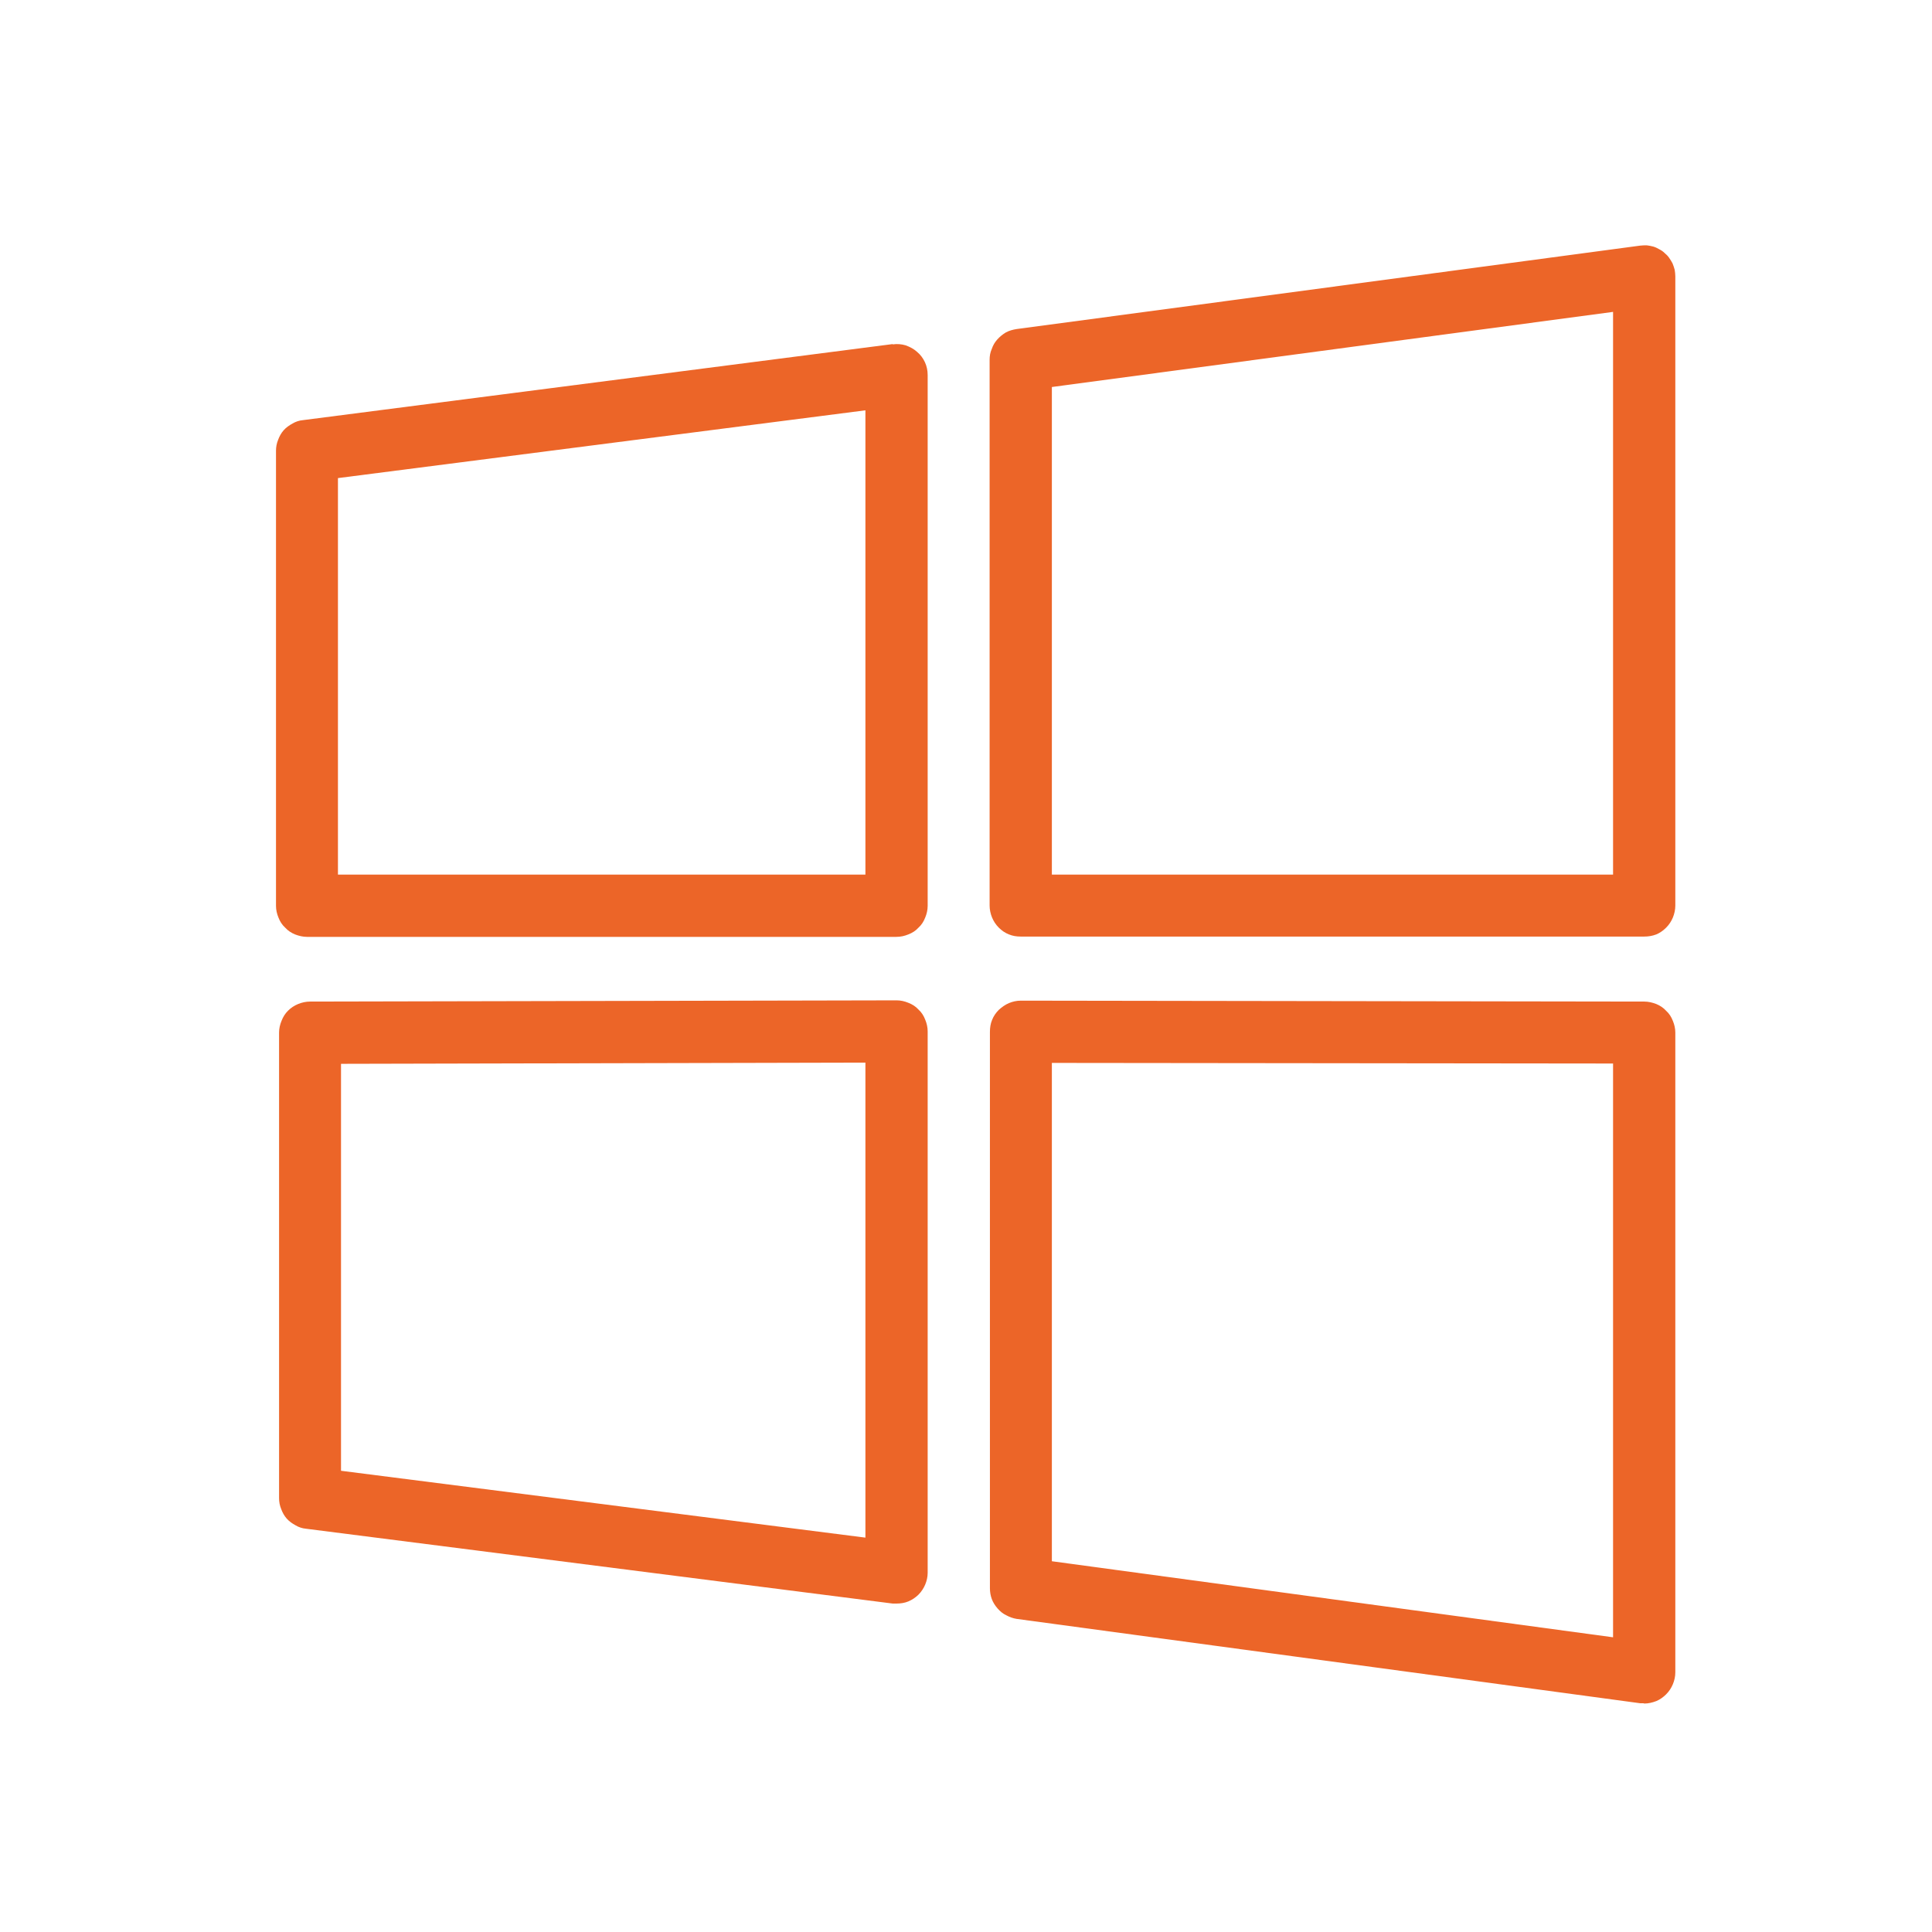 <svg version="1.2" baseProfile="tiny-ps" xmlns="http://www.w3.org/2000/svg" viewBox="0 0 63 63" width="63" height="63">
	<title>icon-security-svg</title>
	<style>
		tspan { white-space:pre }
		.shp0 { fill: #ec6528 } 
	</style>
	<g id="microsoft">
		<g id="Group_1559">
			<path id="Path_3653" fill-rule="evenodd" class="shp0" d="M54.28 8.25C54.34 8.3 54.39 8.35 54.43 8.41C54.47 8.47 54.51 8.53 54.54 8.59C54.57 8.66 54.59 8.73 54.61 8.8C54.62 8.87 54.63 8.94 54.63 9.01L54.63 29.53C54.63 29.66 54.6 29.8 54.55 29.92C54.5 30.04 54.43 30.15 54.33 30.25C54.24 30.34 54.13 30.42 54.01 30.47C53.88 30.52 53.75 30.54 53.62 30.54L33.28 30.54C33.15 30.54 33.02 30.52 32.9 30.47C32.77 30.42 32.66 30.34 32.57 30.25C32.47 30.15 32.4 30.04 32.35 29.92C32.3 29.8 32.27 29.66 32.27 29.53L32.27 11.73C32.27 11.61 32.29 11.49 32.34 11.38C32.38 11.26 32.44 11.16 32.52 11.07C32.6 10.98 32.7 10.9 32.8 10.84C32.91 10.78 33.03 10.75 33.15 10.73L53.48 8.01C53.55 8 53.63 8 53.7 8C53.77 8.01 53.84 8.02 53.91 8.04C53.98 8.06 54.04 8.09 54.11 8.13C54.17 8.16 54.23 8.2 54.28 8.25ZM52.6 10.17L34.3 12.62L34.3 28.52L52.6 28.52L52.6 10.17Z" />
			<path id="Path_3654" fill-rule="evenodd" class="shp0" d="M29.24 32.62C29.37 32.62 29.5 32.65 29.62 32.7C29.75 32.75 29.86 32.82 29.95 32.92C30.05 33.01 30.12 33.12 30.17 33.25C30.22 33.37 30.25 33.5 30.25 33.63L30.25 51.29C30.25 51.42 30.22 51.55 30.17 51.67C30.12 51.79 30.04 51.91 29.95 52C29.86 52.09 29.74 52.17 29.62 52.22C29.5 52.27 29.37 52.29 29.23 52.29C29.22 52.29 29.21 52.29 29.2 52.29C29.19 52.29 29.18 52.29 29.17 52.29C29.16 52.29 29.15 52.29 29.14 52.29C29.13 52.29 29.12 52.29 29.11 52.29L9.98 49.85C9.86 49.84 9.74 49.8 9.64 49.74C9.53 49.68 9.43 49.61 9.35 49.52C9.27 49.43 9.21 49.32 9.17 49.21C9.12 49.09 9.1 48.97 9.1 48.85L9.1 33.67C9.1 33.54 9.13 33.41 9.18 33.29C9.23 33.16 9.3 33.05 9.39 32.96C9.49 32.86 9.6 32.79 9.72 32.74C9.84 32.69 9.98 32.66 10.11 32.66L29.23 32.62L29.24 32.62ZM28.22 34.65L11.12 34.69L11.12 47.96L28.22 50.14L28.22 34.65Z" />
			<path id="Path_3655" fill-rule="evenodd" class="shp0" d="M29.11 11.23C29.25 11.21 29.39 11.22 29.53 11.26C29.67 11.31 29.8 11.38 29.9 11.47C30.01 11.56 30.1 11.68 30.16 11.81C30.22 11.94 30.25 12.08 30.25 12.23L30.25 29.54C30.25 29.67 30.22 29.8 30.17 29.92C30.12 30.05 30.05 30.16 29.95 30.25C29.86 30.35 29.75 30.42 29.62 30.47C29.5 30.52 29.37 30.55 29.23 30.55L10.01 30.55C9.88 30.55 9.75 30.52 9.62 30.47C9.5 30.42 9.39 30.35 9.3 30.25C9.2 30.16 9.13 30.05 9.08 29.92C9.03 29.8 9 29.67 9 29.54L9 14.7C9 14.58 9.02 14.46 9.07 14.34C9.11 14.23 9.17 14.12 9.25 14.03C9.33 13.94 9.43 13.87 9.54 13.81C9.64 13.75 9.76 13.71 9.88 13.7L29.11 11.22L29.11 11.23ZM28.22 13.38L11.02 15.59L11.02 28.52L28.22 28.52L28.22 13.38Z" />
			<path id="Path_3656" fill-rule="evenodd" class="shp0" d="M53.62 32.66C53.75 32.66 53.88 32.69 54.01 32.74C54.13 32.79 54.24 32.86 54.33 32.96C54.43 33.05 54.5 33.16 54.55 33.29C54.6 33.41 54.63 33.54 54.63 33.67L54.63 54.53C54.63 54.67 54.6 54.8 54.55 54.92C54.5 55.04 54.43 55.15 54.33 55.25C54.24 55.34 54.13 55.42 54.01 55.47C53.88 55.52 53.75 55.55 53.62 55.55C53.61 55.55 53.6 55.54 53.58 55.54C53.57 55.54 53.56 55.54 53.55 55.54C53.54 55.54 53.53 55.54 53.52 55.54C53.51 55.54 53.5 55.54 53.48 55.54L33.15 52.79C33.03 52.77 32.92 52.73 32.81 52.67C32.7 52.62 32.61 52.54 32.53 52.45C32.45 52.36 32.38 52.25 32.34 52.14C32.3 52.03 32.28 51.91 32.28 51.79L32.28 33.65C32.28 33.51 32.3 33.38 32.35 33.26C32.4 33.13 32.48 33.02 32.57 32.93C32.67 32.84 32.78 32.76 32.9 32.71C33.02 32.66 33.15 32.63 33.29 32.63L53.62 32.66ZM52.6 34.68L34.3 34.66L34.3 50.91L52.6 53.39L52.6 34.68Z" />
		</g>
	</g>
</svg>